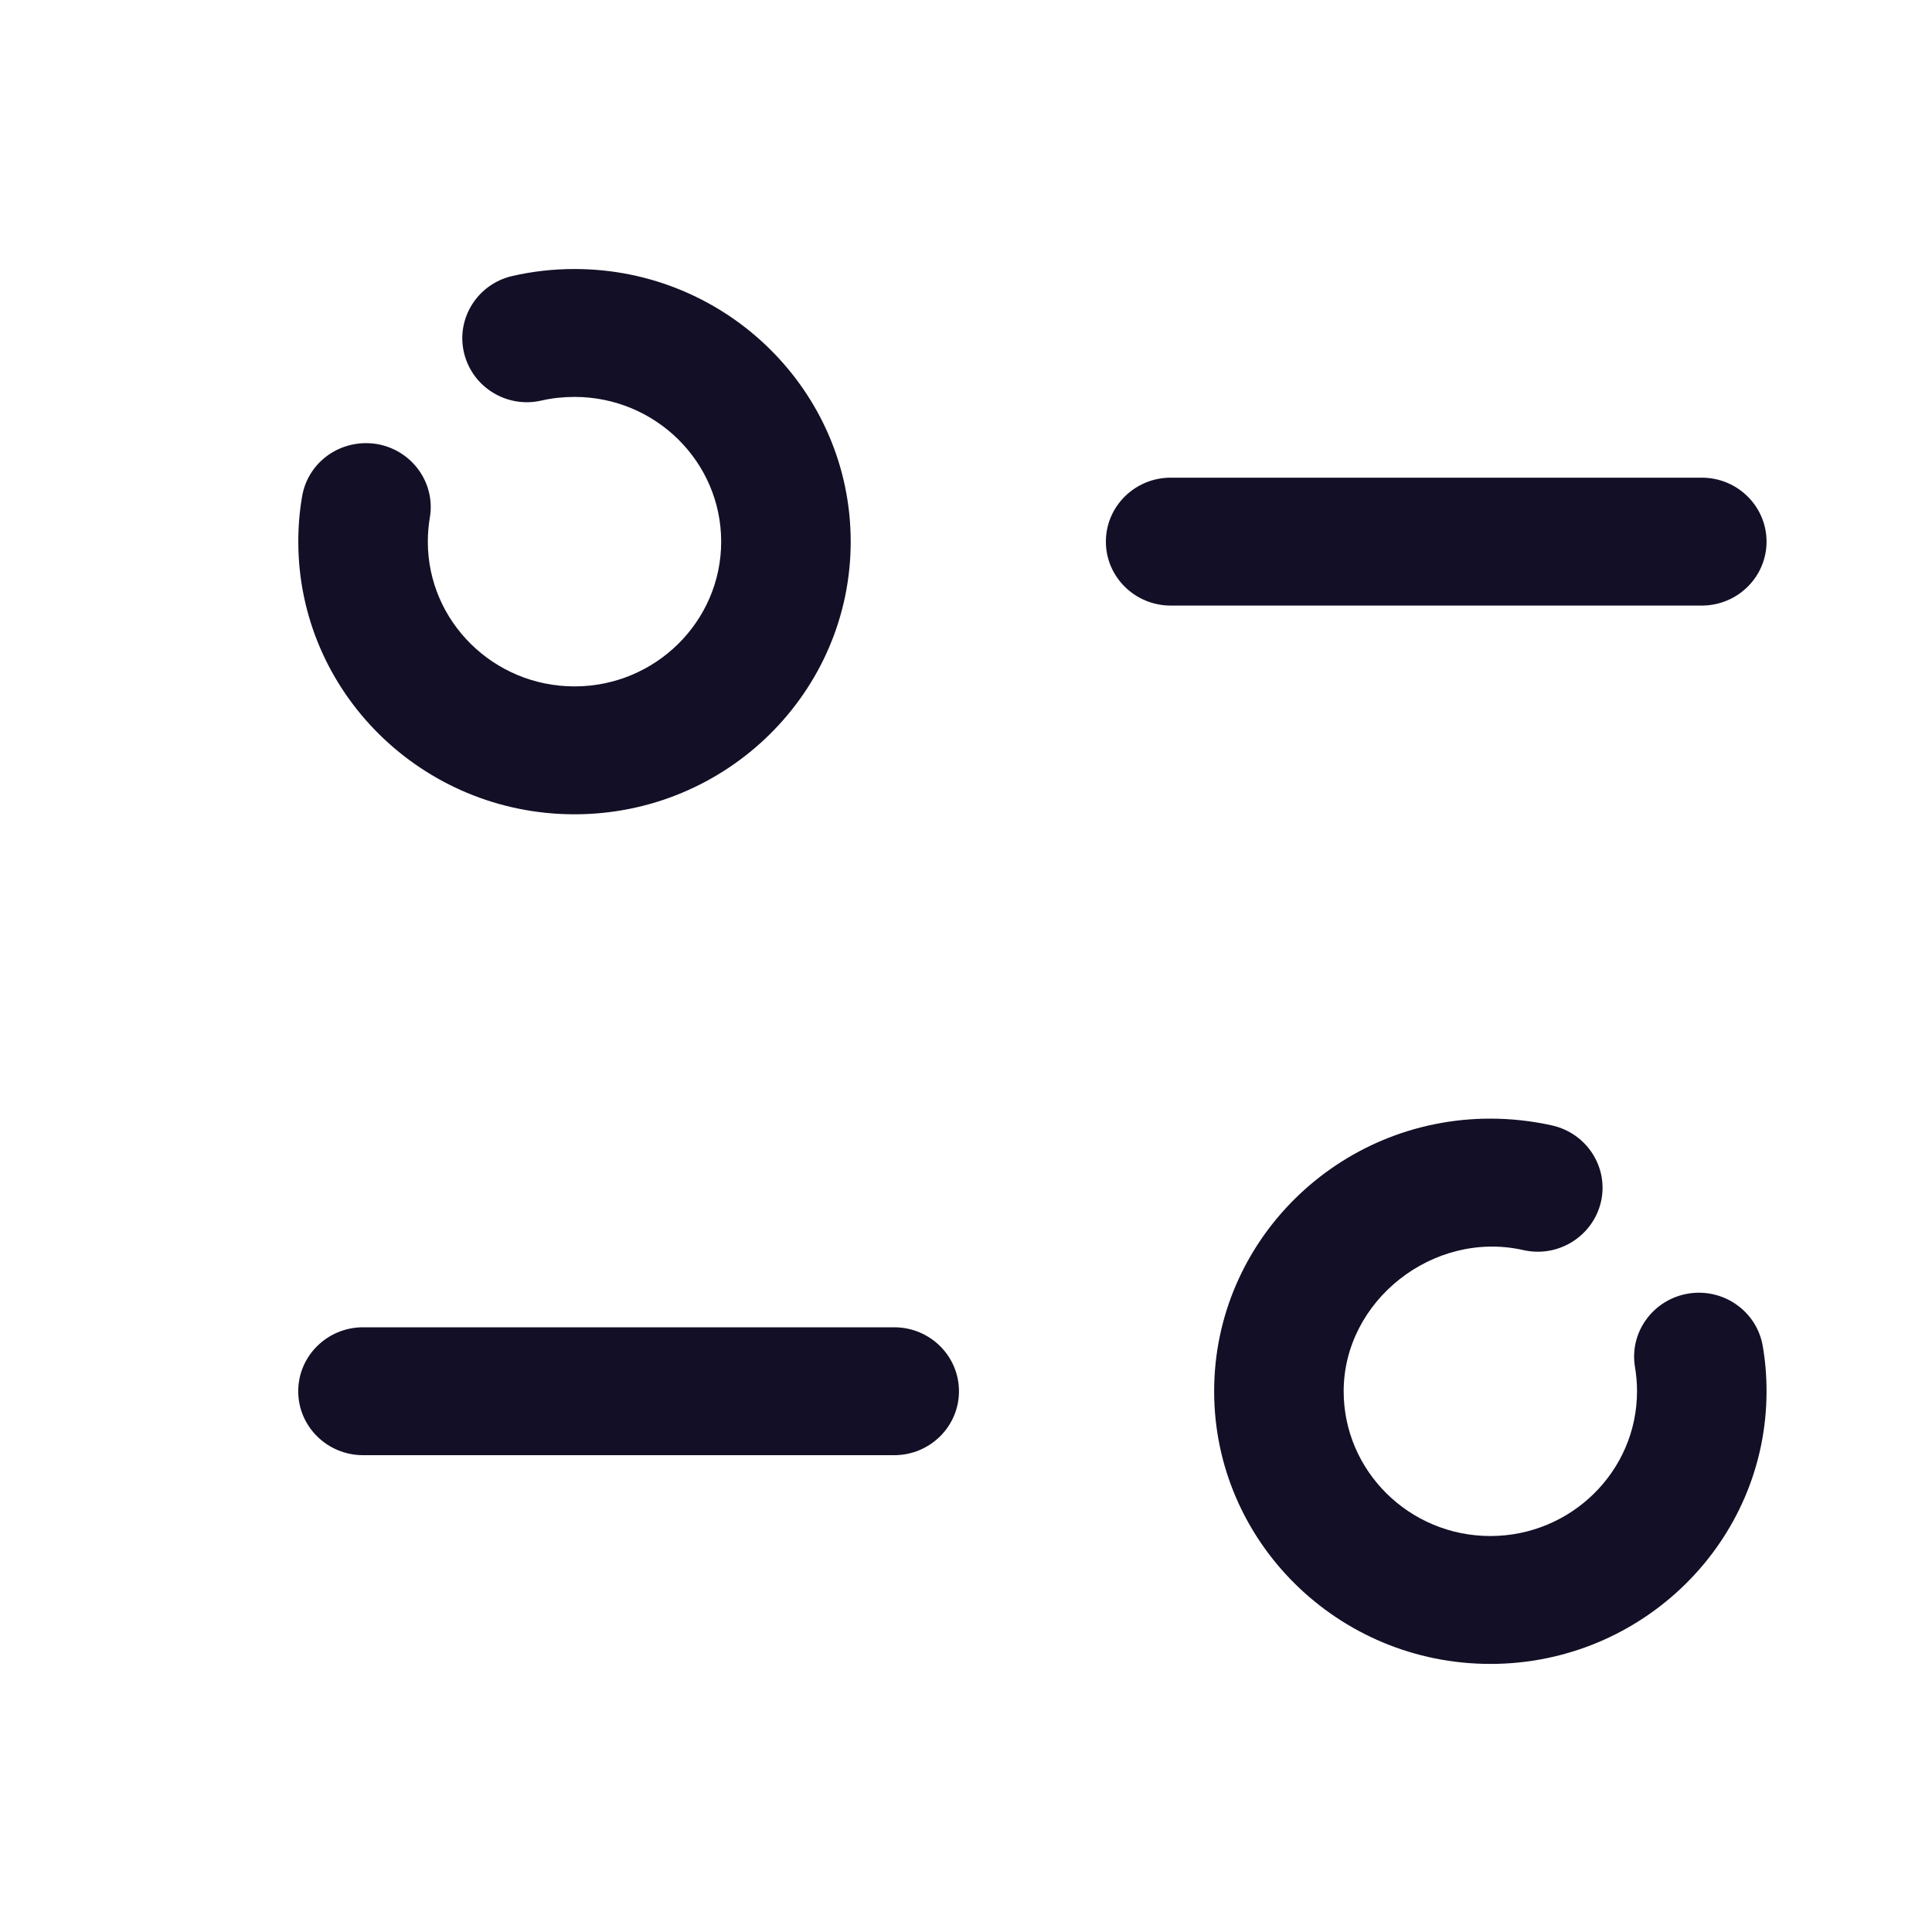 <?xml version="1.0" encoding="utf-8"?>
<!DOCTYPE svg PUBLIC "-//W3C//DTD SVG 1.1//EN" "http://www.w3.org/Graphics/SVG/1.1/DTD/svg11.dtd">
<svg width="25" height="25" viewBox="0 0 25 25" fill="none" xmlns="http://www.w3.org/2000/svg">
<path fill-rule="evenodd" clip-rule="evenodd" d="M3.86 7.009C3.86 8.954 5.462 10.537 7.434 10.537C9.405 10.537 11.008 8.954 11.008 7.009C11.008 5.063 9.405 3.481 7.434 3.481C7.162 3.481 6.893 3.511 6.631 3.571C6.18 3.674 5.899 4.12 6.004 4.564C6.109 5.009 6.559 5.289 7.011 5.182C7.148 5.151 7.291 5.136 7.434 5.136C8.481 5.136 9.332 5.975 9.332 7.009C9.332 8.041 8.481 8.882 7.434 8.882C6.387 8.882 5.536 8.041 5.536 7.009C5.536 6.903 5.545 6.798 5.562 6.698C5.639 6.247 5.329 5.821 4.873 5.745C4.412 5.673 3.985 5.974 3.909 6.425C3.876 6.615 3.86 6.81 3.86 7.009ZM15.149 7.836H22.021C22.484 7.836 22.859 7.465 22.859 7.009C22.859 6.552 22.484 6.181 22.021 6.181H15.149C14.686 6.181 14.31 6.552 14.31 7.009C14.31 7.465 14.686 7.836 15.149 7.836ZM11.571 18.83H4.698C4.235 18.83 3.859 18.459 3.859 18.003C3.859 17.546 4.235 17.175 4.698 17.175H11.571C12.034 17.175 12.409 17.546 12.409 18.003C12.409 18.459 12.034 18.83 11.571 18.83ZM15.711 18.003C15.711 19.948 17.314 21.531 19.285 21.531C21.256 21.531 22.859 19.948 22.859 18.003C22.859 17.804 22.843 17.609 22.81 17.419C22.734 16.968 22.301 16.664 21.846 16.739C21.39 16.815 21.08 17.241 21.157 17.692C21.174 17.792 21.183 17.897 21.183 18.003C21.183 19.036 20.331 19.876 19.285 19.876C18.238 19.876 17.387 19.036 17.387 18.003C17.387 16.828 18.55 15.914 19.712 16.176C20.163 16.279 20.612 15.997 20.716 15.553C20.819 15.108 20.535 14.664 20.083 14.563C19.822 14.505 19.553 14.475 19.285 14.475C17.314 14.475 15.711 16.057 15.711 18.003Z" fill="#130F26"/>
</svg>

